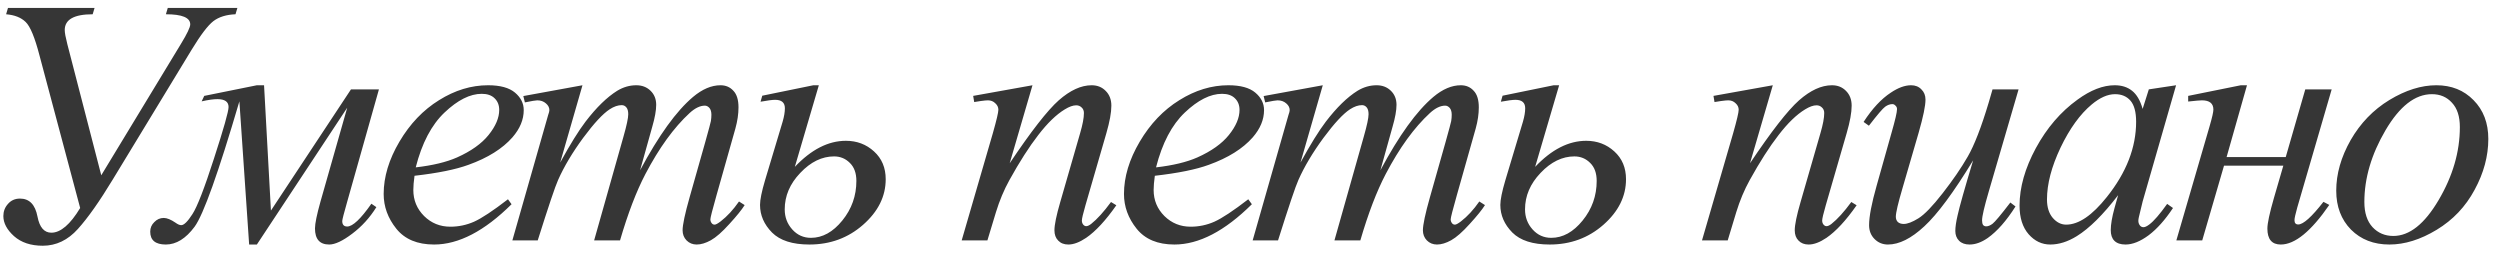 <?xml version="1.0" encoding="UTF-8"?> <svg xmlns="http://www.w3.org/2000/svg" width="178" height="18" viewBox="0 0 178 18" fill="none"> <path d="M7.21 12.479L12.874 3.14C13.321 2.408 13.545 1.94 13.545 1.736C13.545 1.256 12.967 1.016 11.812 1.016L11.946 0.564H16.902L16.768 1.016C16.117 1.041 15.592 1.203 15.193 1.504C14.802 1.806 14.286 2.485 13.643 3.543L8.027 12.784C7.092 14.33 6.266 15.502 5.549 16.299C4.833 17.097 3.999 17.496 3.047 17.496C2.192 17.496 1.509 17.268 0.996 16.812C0.492 16.356 0.239 15.88 0.239 15.384C0.239 15.05 0.349 14.761 0.569 14.517C0.789 14.265 1.073 14.139 1.423 14.139C2.091 14.139 2.506 14.566 2.669 15.42C2.815 16.185 3.145 16.568 3.657 16.568C4.316 16.568 5 15.982 5.708 14.81L2.815 3.958C2.481 2.672 2.152 1.875 1.826 1.565C1.501 1.248 1.037 1.065 0.435 1.016L0.569 0.564H6.733L6.599 1.016C5.273 1.016 4.609 1.39 4.609 2.139C4.609 2.326 4.67 2.66 4.793 3.14L7.21 12.479ZM14.541 6.827L18.289 6.07H18.801L19.29 14.993L24.99 6.363H26.98L24.722 14.358C24.486 15.18 24.368 15.64 24.368 15.738C24.368 15.998 24.486 16.128 24.722 16.128C25.112 16.128 25.686 15.587 26.443 14.505L26.797 14.749C26.333 15.498 25.759 16.128 25.076 16.641C24.4 17.154 23.855 17.41 23.44 17.41C22.765 17.41 22.427 17.028 22.427 16.263C22.427 15.921 22.557 15.286 22.817 14.358L24.722 7.669L18.289 17.41H17.739L17.044 7.217C15.546 12.312 14.484 15.286 13.857 16.141C13.231 16.987 12.547 17.41 11.807 17.41C11.066 17.41 10.696 17.105 10.696 16.495C10.696 16.226 10.793 15.998 10.989 15.811C11.176 15.616 11.4 15.518 11.66 15.518C11.888 15.518 12.169 15.632 12.502 15.86C12.657 15.974 12.791 16.031 12.905 16.031C13.101 16.031 13.365 15.77 13.699 15.249C14.041 14.729 14.553 13.406 15.237 11.282C15.929 9.15 16.274 7.929 16.274 7.62C16.274 7.246 16.01 7.059 15.481 7.059C15.196 7.059 14.822 7.111 14.358 7.217L14.541 6.827ZM29.514 12.515C29.457 12.922 29.429 13.26 29.429 13.528C29.429 14.253 29.685 14.871 30.198 15.384C30.71 15.888 31.333 16.141 32.066 16.141C32.651 16.141 33.213 16.023 33.75 15.787C34.295 15.543 35.101 15.009 36.167 14.188L36.423 14.541C34.495 16.454 32.656 17.41 30.906 17.41C29.718 17.41 28.823 17.036 28.22 16.287C27.618 15.538 27.317 14.712 27.317 13.809C27.317 12.597 27.691 11.355 28.44 10.086C29.189 8.816 30.129 7.832 31.26 7.132C32.391 6.424 33.555 6.07 34.751 6.07C35.614 6.07 36.252 6.245 36.668 6.595C37.083 6.945 37.29 7.36 37.29 7.84C37.29 8.515 37.022 9.162 36.484 9.781C35.776 10.586 34.735 11.238 33.359 11.734C32.448 12.068 31.166 12.328 29.514 12.515ZM29.6 11.917C30.804 11.779 31.785 11.543 32.542 11.209C33.543 10.761 34.291 10.228 34.788 9.61C35.292 8.983 35.544 8.389 35.544 7.828C35.544 7.486 35.435 7.209 35.215 6.998C35.003 6.786 34.698 6.68 34.299 6.68C33.469 6.68 32.586 7.124 31.651 8.011C30.723 8.89 30.039 10.192 29.6 11.917ZM41.472 6.07L39.885 11.575C40.593 10.281 41.196 9.309 41.692 8.658C42.465 7.649 43.218 6.916 43.95 6.46C44.382 6.2 44.833 6.07 45.305 6.07C45.712 6.07 46.05 6.2 46.318 6.46C46.587 6.721 46.721 7.055 46.721 7.461C46.721 7.86 46.628 8.381 46.441 9.024L45.574 12.124C46.9 9.642 48.158 7.901 49.346 6.9C50.005 6.347 50.656 6.07 51.299 6.07C51.673 6.07 51.978 6.2 52.214 6.46C52.459 6.713 52.581 7.107 52.581 7.645C52.581 8.117 52.507 8.617 52.361 9.146L51.018 13.895C50.725 14.928 50.579 15.502 50.579 15.616C50.579 15.73 50.615 15.827 50.689 15.909C50.737 15.966 50.803 15.994 50.884 15.994C50.965 15.994 51.108 15.917 51.311 15.762C51.775 15.404 52.21 14.932 52.617 14.346L53.02 14.602C52.817 14.928 52.455 15.376 51.934 15.945C51.421 16.515 50.981 16.901 50.615 17.105C50.249 17.308 49.911 17.41 49.602 17.41C49.317 17.41 49.077 17.312 48.882 17.117C48.695 16.922 48.601 16.682 48.601 16.397C48.601 16.006 48.768 15.221 49.102 14.041L50.212 10.123C50.465 9.219 50.599 8.719 50.615 8.621C50.64 8.466 50.652 8.316 50.652 8.169C50.652 7.966 50.607 7.807 50.518 7.693C50.42 7.579 50.31 7.522 50.188 7.522C49.846 7.522 49.484 7.697 49.102 8.047C47.979 9.081 46.929 10.53 45.952 12.393C45.309 13.622 44.707 15.197 44.146 17.117H42.302L44.39 9.732C44.618 8.934 44.731 8.401 44.731 8.133C44.731 7.913 44.687 7.75 44.597 7.645C44.508 7.539 44.398 7.486 44.268 7.486C43.999 7.486 43.714 7.583 43.413 7.779C42.925 8.096 42.294 8.776 41.521 9.817C40.756 10.859 40.162 11.856 39.739 12.808C39.535 13.256 39.051 14.692 38.286 17.117H36.48L38.738 9.207L39.031 8.182C39.088 8.027 39.116 7.913 39.116 7.84C39.116 7.661 39.035 7.502 38.872 7.364C38.709 7.217 38.502 7.144 38.25 7.144C38.144 7.144 37.851 7.193 37.371 7.291L37.261 6.839L41.472 6.07ZM56.592 11.88C57.764 10.643 58.976 10.025 60.23 10.025C61.011 10.025 61.678 10.277 62.231 10.782C62.785 11.286 63.062 11.945 63.062 12.759C63.062 13.98 62.525 15.062 61.45 16.006C60.384 16.942 59.111 17.41 57.63 17.41C56.425 17.41 55.538 17.125 54.968 16.556C54.399 15.978 54.114 15.323 54.114 14.59C54.114 14.224 54.232 13.642 54.468 12.845L55.725 8.658C55.831 8.291 55.884 7.974 55.884 7.706C55.884 7.307 55.652 7.107 55.188 7.107C54.993 7.107 54.647 7.152 54.151 7.242L54.273 6.814L57.91 6.07H58.301L56.592 11.88ZM59.387 11.136C58.525 11.136 57.723 11.526 56.983 12.308C56.242 13.081 55.872 13.947 55.872 14.908C55.872 15.461 56.051 15.937 56.409 16.336C56.767 16.735 57.21 16.934 57.739 16.934C58.561 16.934 59.306 16.523 59.973 15.701C60.641 14.879 60.974 13.939 60.974 12.881C60.974 12.328 60.82 11.901 60.51 11.6C60.201 11.29 59.827 11.136 59.387 11.136ZM73.513 6.07L71.89 11.624C73.412 9.354 74.575 7.86 75.381 7.144C76.195 6.428 76.976 6.07 77.725 6.07C78.132 6.07 78.465 6.204 78.726 6.473C78.994 6.741 79.129 7.091 79.129 7.522C79.129 8.011 79.01 8.662 78.775 9.476L77.285 14.615C77.114 15.209 77.029 15.571 77.029 15.701C77.029 15.815 77.061 15.913 77.126 15.994C77.192 16.067 77.261 16.104 77.334 16.104C77.432 16.104 77.55 16.051 77.688 15.945C78.119 15.604 78.591 15.083 79.104 14.383L79.483 14.615C78.726 15.697 78.01 16.47 77.334 16.934C76.862 17.252 76.439 17.41 76.064 17.41C75.763 17.41 75.523 17.317 75.344 17.129C75.165 16.95 75.076 16.706 75.076 16.397C75.076 16.006 75.214 15.335 75.491 14.383L76.907 9.476C77.086 8.865 77.175 8.389 77.175 8.047C77.175 7.885 77.123 7.754 77.017 7.657C76.911 7.551 76.781 7.498 76.626 7.498C76.398 7.498 76.126 7.596 75.808 7.791C75.206 8.157 74.579 8.764 73.928 9.61C73.277 10.448 72.59 11.522 71.865 12.832C71.483 13.524 71.165 14.281 70.913 15.103L70.303 17.117H68.472L70.693 9.476C70.954 8.556 71.084 8.003 71.084 7.815C71.084 7.636 71.011 7.482 70.864 7.352C70.726 7.213 70.551 7.144 70.339 7.144C70.242 7.144 70.071 7.16 69.827 7.193L69.363 7.266L69.29 6.827L73.513 6.07ZM82.224 12.515C82.167 12.922 82.139 13.26 82.139 13.528C82.139 14.253 82.395 14.871 82.908 15.384C83.421 15.888 84.043 16.141 84.775 16.141C85.361 16.141 85.923 16.023 86.46 15.787C87.005 15.543 87.811 15.009 88.877 14.188L89.133 14.541C87.205 16.454 85.365 17.41 83.616 17.41C82.428 17.41 81.532 17.036 80.93 16.287C80.328 15.538 80.027 14.712 80.027 13.809C80.027 12.597 80.401 11.355 81.15 10.086C81.899 8.816 82.839 7.832 83.97 7.132C85.101 6.424 86.265 6.07 87.461 6.07C88.324 6.07 88.963 6.245 89.377 6.595C89.793 6.945 90 7.36 90 7.84C90 8.515 89.731 9.162 89.194 9.781C88.486 10.586 87.445 11.238 86.069 11.734C85.158 12.068 83.876 12.328 82.224 12.515ZM82.31 11.917C83.514 11.779 84.495 11.543 85.252 11.209C86.252 10.761 87.001 10.228 87.498 9.61C88.002 8.983 88.254 8.389 88.254 7.828C88.254 7.486 88.145 7.209 87.925 6.998C87.713 6.786 87.408 6.68 87.009 6.68C86.179 6.68 85.296 7.124 84.36 8.011C83.433 8.89 82.749 10.192 82.31 11.917ZM94.182 6.07L92.595 11.575C93.303 10.281 93.906 9.309 94.402 8.658C95.175 7.649 95.928 6.916 96.66 6.46C97.092 6.2 97.543 6.07 98.015 6.07C98.422 6.07 98.76 6.2 99.028 6.46C99.297 6.721 99.431 7.055 99.431 7.461C99.431 7.86 99.338 8.381 99.15 9.024L98.284 12.124C99.61 9.642 100.868 7.901 102.056 6.9C102.715 6.347 103.366 6.07 104.009 6.07C104.383 6.07 104.688 6.2 104.924 6.46C105.169 6.713 105.291 7.107 105.291 7.645C105.291 8.117 105.217 8.617 105.071 9.146L103.728 13.895C103.435 14.928 103.289 15.502 103.289 15.616C103.289 15.73 103.325 15.827 103.399 15.909C103.447 15.966 103.512 15.994 103.594 15.994C103.675 15.994 103.818 15.917 104.021 15.762C104.485 15.404 104.92 14.932 105.327 14.346L105.73 14.602C105.527 14.928 105.164 15.376 104.644 15.945C104.131 16.515 103.691 16.901 103.325 17.105C102.959 17.308 102.621 17.41 102.312 17.41C102.027 17.41 101.787 17.312 101.592 17.117C101.405 16.922 101.311 16.682 101.311 16.397C101.311 16.006 101.478 15.221 101.812 14.041L102.922 10.123C103.175 9.219 103.309 8.719 103.325 8.621C103.35 8.466 103.362 8.316 103.362 8.169C103.362 7.966 103.317 7.807 103.228 7.693C103.13 7.579 103.02 7.522 102.898 7.522C102.556 7.522 102.194 7.697 101.812 8.047C100.689 9.081 99.639 10.53 98.662 12.393C98.019 13.622 97.417 15.197 96.856 17.117H95.012L97.1 9.732C97.328 8.934 97.442 8.401 97.442 8.133C97.442 7.913 97.397 7.75 97.307 7.645C97.218 7.539 97.108 7.486 96.978 7.486C96.709 7.486 96.424 7.583 96.123 7.779C95.635 8.096 95.004 8.776 94.231 9.817C93.466 10.859 92.872 11.856 92.449 12.808C92.245 13.256 91.761 14.692 90.996 17.117H89.189L91.448 9.207L91.741 8.182C91.798 8.027 91.826 7.913 91.826 7.84C91.826 7.661 91.745 7.502 91.582 7.364C91.419 7.217 91.212 7.144 90.96 7.144C90.854 7.144 90.561 7.193 90.081 7.291L89.971 6.839L94.182 6.07ZM109.302 11.88C110.474 10.643 111.686 10.025 112.94 10.025C113.721 10.025 114.388 10.277 114.941 10.782C115.495 11.286 115.772 11.945 115.772 12.759C115.772 13.98 115.234 15.062 114.16 16.006C113.094 16.942 111.821 17.41 110.339 17.41C109.135 17.41 108.248 17.125 107.678 16.556C107.109 15.978 106.824 15.323 106.824 14.59C106.824 14.224 106.942 13.642 107.178 12.845L108.435 8.658C108.541 8.291 108.594 7.974 108.594 7.706C108.594 7.307 108.362 7.107 107.898 7.107C107.703 7.107 107.357 7.152 106.86 7.242L106.983 6.814L110.62 6.07H111.011L109.302 11.88ZM112.097 11.136C111.235 11.136 110.433 11.526 109.692 12.308C108.952 13.081 108.582 13.947 108.582 14.908C108.582 15.461 108.761 15.937 109.119 16.336C109.477 16.735 109.92 16.934 110.449 16.934C111.271 16.934 112.016 16.523 112.683 15.701C113.351 14.879 113.684 13.939 113.684 12.881C113.684 12.328 113.53 11.901 113.22 11.6C112.911 11.29 112.537 11.136 112.097 11.136ZM126.223 6.07L124.6 11.624C126.122 9.354 127.285 7.86 128.091 7.144C128.905 6.428 129.686 6.07 130.435 6.07C130.842 6.07 131.175 6.204 131.436 6.473C131.704 6.741 131.838 7.091 131.838 7.522C131.838 8.011 131.72 8.662 131.484 9.476L129.995 14.615C129.824 15.209 129.739 15.571 129.739 15.701C129.739 15.815 129.771 15.913 129.837 15.994C129.902 16.067 129.971 16.104 130.044 16.104C130.142 16.104 130.26 16.051 130.398 15.945C130.829 15.604 131.301 15.083 131.814 14.383L132.192 14.615C131.436 15.697 130.719 16.47 130.044 16.934C129.572 17.252 129.149 17.41 128.775 17.41C128.473 17.41 128.233 17.317 128.054 17.129C127.875 16.95 127.786 16.706 127.786 16.397C127.786 16.006 127.924 15.335 128.201 14.383L129.617 9.476C129.796 8.865 129.885 8.389 129.885 8.047C129.885 7.885 129.832 7.754 129.727 7.657C129.621 7.551 129.491 7.498 129.336 7.498C129.108 7.498 128.836 7.596 128.518 7.791C127.916 8.157 127.289 8.764 126.638 9.61C125.987 10.448 125.3 11.522 124.575 12.832C124.193 13.524 123.875 14.281 123.623 15.103L123.013 17.117H121.182L123.403 9.476C123.664 8.556 123.794 8.003 123.794 7.815C123.794 7.636 123.721 7.482 123.574 7.352C123.436 7.213 123.261 7.144 123.049 7.144C122.952 7.144 122.781 7.16 122.537 7.193L122.073 7.266L122 6.827L126.223 6.07ZM143.723 6.363L141.599 13.638C141.282 14.72 141.123 15.404 141.123 15.689C141.123 15.835 141.148 15.945 141.196 16.019C141.253 16.084 141.327 16.116 141.416 16.116C141.554 16.116 141.705 16.055 141.868 15.933C142.039 15.803 142.462 15.298 143.137 14.419L143.504 14.7C142.861 15.717 142.201 16.466 141.526 16.946C141.078 17.256 140.647 17.41 140.232 17.41C139.915 17.41 139.666 17.321 139.487 17.142C139.308 16.963 139.219 16.731 139.219 16.446C139.219 16.169 139.272 15.803 139.378 15.347C139.508 14.745 139.878 13.435 140.488 11.416C139.105 13.687 137.945 15.254 137.009 16.116C136.082 16.979 135.219 17.41 134.421 17.41C134.047 17.41 133.73 17.28 133.469 17.02C133.209 16.759 133.079 16.43 133.079 16.031C133.079 15.42 133.258 14.485 133.616 13.223L134.678 9.451C134.938 8.548 135.068 7.986 135.068 7.767C135.068 7.669 135.032 7.588 134.959 7.522C134.893 7.449 134.82 7.413 134.739 7.413C134.568 7.413 134.397 7.474 134.226 7.596C134.055 7.718 133.669 8.169 133.066 8.951L132.688 8.682C133.298 7.738 133.945 7.042 134.629 6.595C135.15 6.245 135.63 6.07 136.069 6.07C136.371 6.07 136.615 6.167 136.802 6.363C136.997 6.55 137.095 6.794 137.095 7.095C137.095 7.535 136.932 8.32 136.607 9.451L135.459 13.394C135.142 14.468 134.983 15.148 134.983 15.433C134.983 15.587 135.032 15.713 135.129 15.811C135.235 15.901 135.374 15.945 135.545 15.945C135.813 15.945 136.163 15.811 136.594 15.543C137.026 15.274 137.599 14.68 138.316 13.76C139.04 12.832 139.634 11.966 140.098 11.16C140.57 10.346 141.07 9.056 141.599 7.291L141.868 6.363H143.723ZM154.937 6.07L152.556 14.346L152.288 15.457C152.263 15.563 152.251 15.652 152.251 15.726C152.251 15.856 152.292 15.97 152.373 16.067C152.438 16.141 152.52 16.177 152.617 16.177C152.723 16.177 152.861 16.112 153.032 15.982C153.35 15.746 153.773 15.258 154.302 14.517L154.717 14.81C154.155 15.656 153.578 16.303 152.983 16.751C152.389 17.19 151.84 17.41 151.336 17.41C150.986 17.41 150.721 17.321 150.542 17.142C150.371 16.971 150.286 16.718 150.286 16.385C150.286 15.986 150.375 15.461 150.554 14.81L150.811 13.895C149.745 15.286 148.764 16.259 147.869 16.812C147.226 17.211 146.595 17.41 145.977 17.41C145.383 17.41 144.87 17.166 144.439 16.678C144.007 16.181 143.792 15.502 143.792 14.639C143.792 13.345 144.178 11.982 144.951 10.55C145.733 9.109 146.721 7.958 147.918 7.095C148.853 6.412 149.736 6.07 150.566 6.07C151.063 6.07 151.474 6.2 151.799 6.46C152.133 6.721 152.385 7.152 152.556 7.754L152.996 6.363L154.937 6.07ZM150.591 6.705C150.07 6.705 149.517 6.949 148.931 7.437C148.101 8.129 147.36 9.154 146.709 10.513C146.066 11.872 145.745 13.101 145.745 14.2C145.745 14.753 145.883 15.193 146.16 15.518C146.436 15.835 146.754 15.994 147.112 15.994C147.999 15.994 148.963 15.339 150.005 14.029C151.397 12.287 152.092 10.501 152.092 8.67C152.092 7.978 151.958 7.478 151.69 7.168C151.421 6.859 151.055 6.705 150.591 6.705ZM155.798 6.827L159.546 6.07H159.985L158.533 11.185H162.744L164.136 6.363H166.016L163.562 14.786C163.432 15.249 163.367 15.546 163.367 15.677C163.367 15.88 163.456 15.982 163.635 15.982C163.993 15.982 164.592 15.445 165.43 14.371L165.845 14.59C164.551 16.47 163.399 17.41 162.39 17.41C161.755 17.41 161.438 17.032 161.438 16.275C161.438 15.901 161.593 15.176 161.902 14.102L162.573 11.795H158.35L156.799 17.117H154.956L157.324 8.987C157.503 8.369 157.593 7.974 157.593 7.803C157.593 7.364 157.32 7.144 156.775 7.144C156.645 7.144 156.319 7.173 155.798 7.229V6.827ZM177.168 9.891C177.168 11.111 176.843 12.32 176.191 13.516C175.549 14.712 174.649 15.661 173.494 16.36C172.338 17.06 171.215 17.41 170.125 17.41C169.01 17.41 168.098 17.056 167.39 16.348C166.69 15.632 166.34 14.708 166.34 13.577C166.34 12.381 166.682 11.181 167.366 9.976C168.058 8.772 168.977 7.819 170.125 7.12C171.28 6.42 172.395 6.07 173.469 6.07C174.544 6.07 175.427 6.424 176.118 7.132C176.818 7.84 177.168 8.759 177.168 9.891ZM175.142 9.048C175.142 8.291 174.955 7.714 174.58 7.315C174.214 6.908 173.738 6.705 173.152 6.705C171.956 6.705 170.853 7.563 169.844 9.28C168.843 10.989 168.342 12.69 168.342 14.383C168.342 15.156 168.538 15.754 168.928 16.177C169.319 16.592 169.811 16.8 170.405 16.8C171.553 16.8 172.627 15.949 173.628 14.248C174.637 12.54 175.142 10.806 175.142 9.048Z" fill="#363636"></path> </svg> 